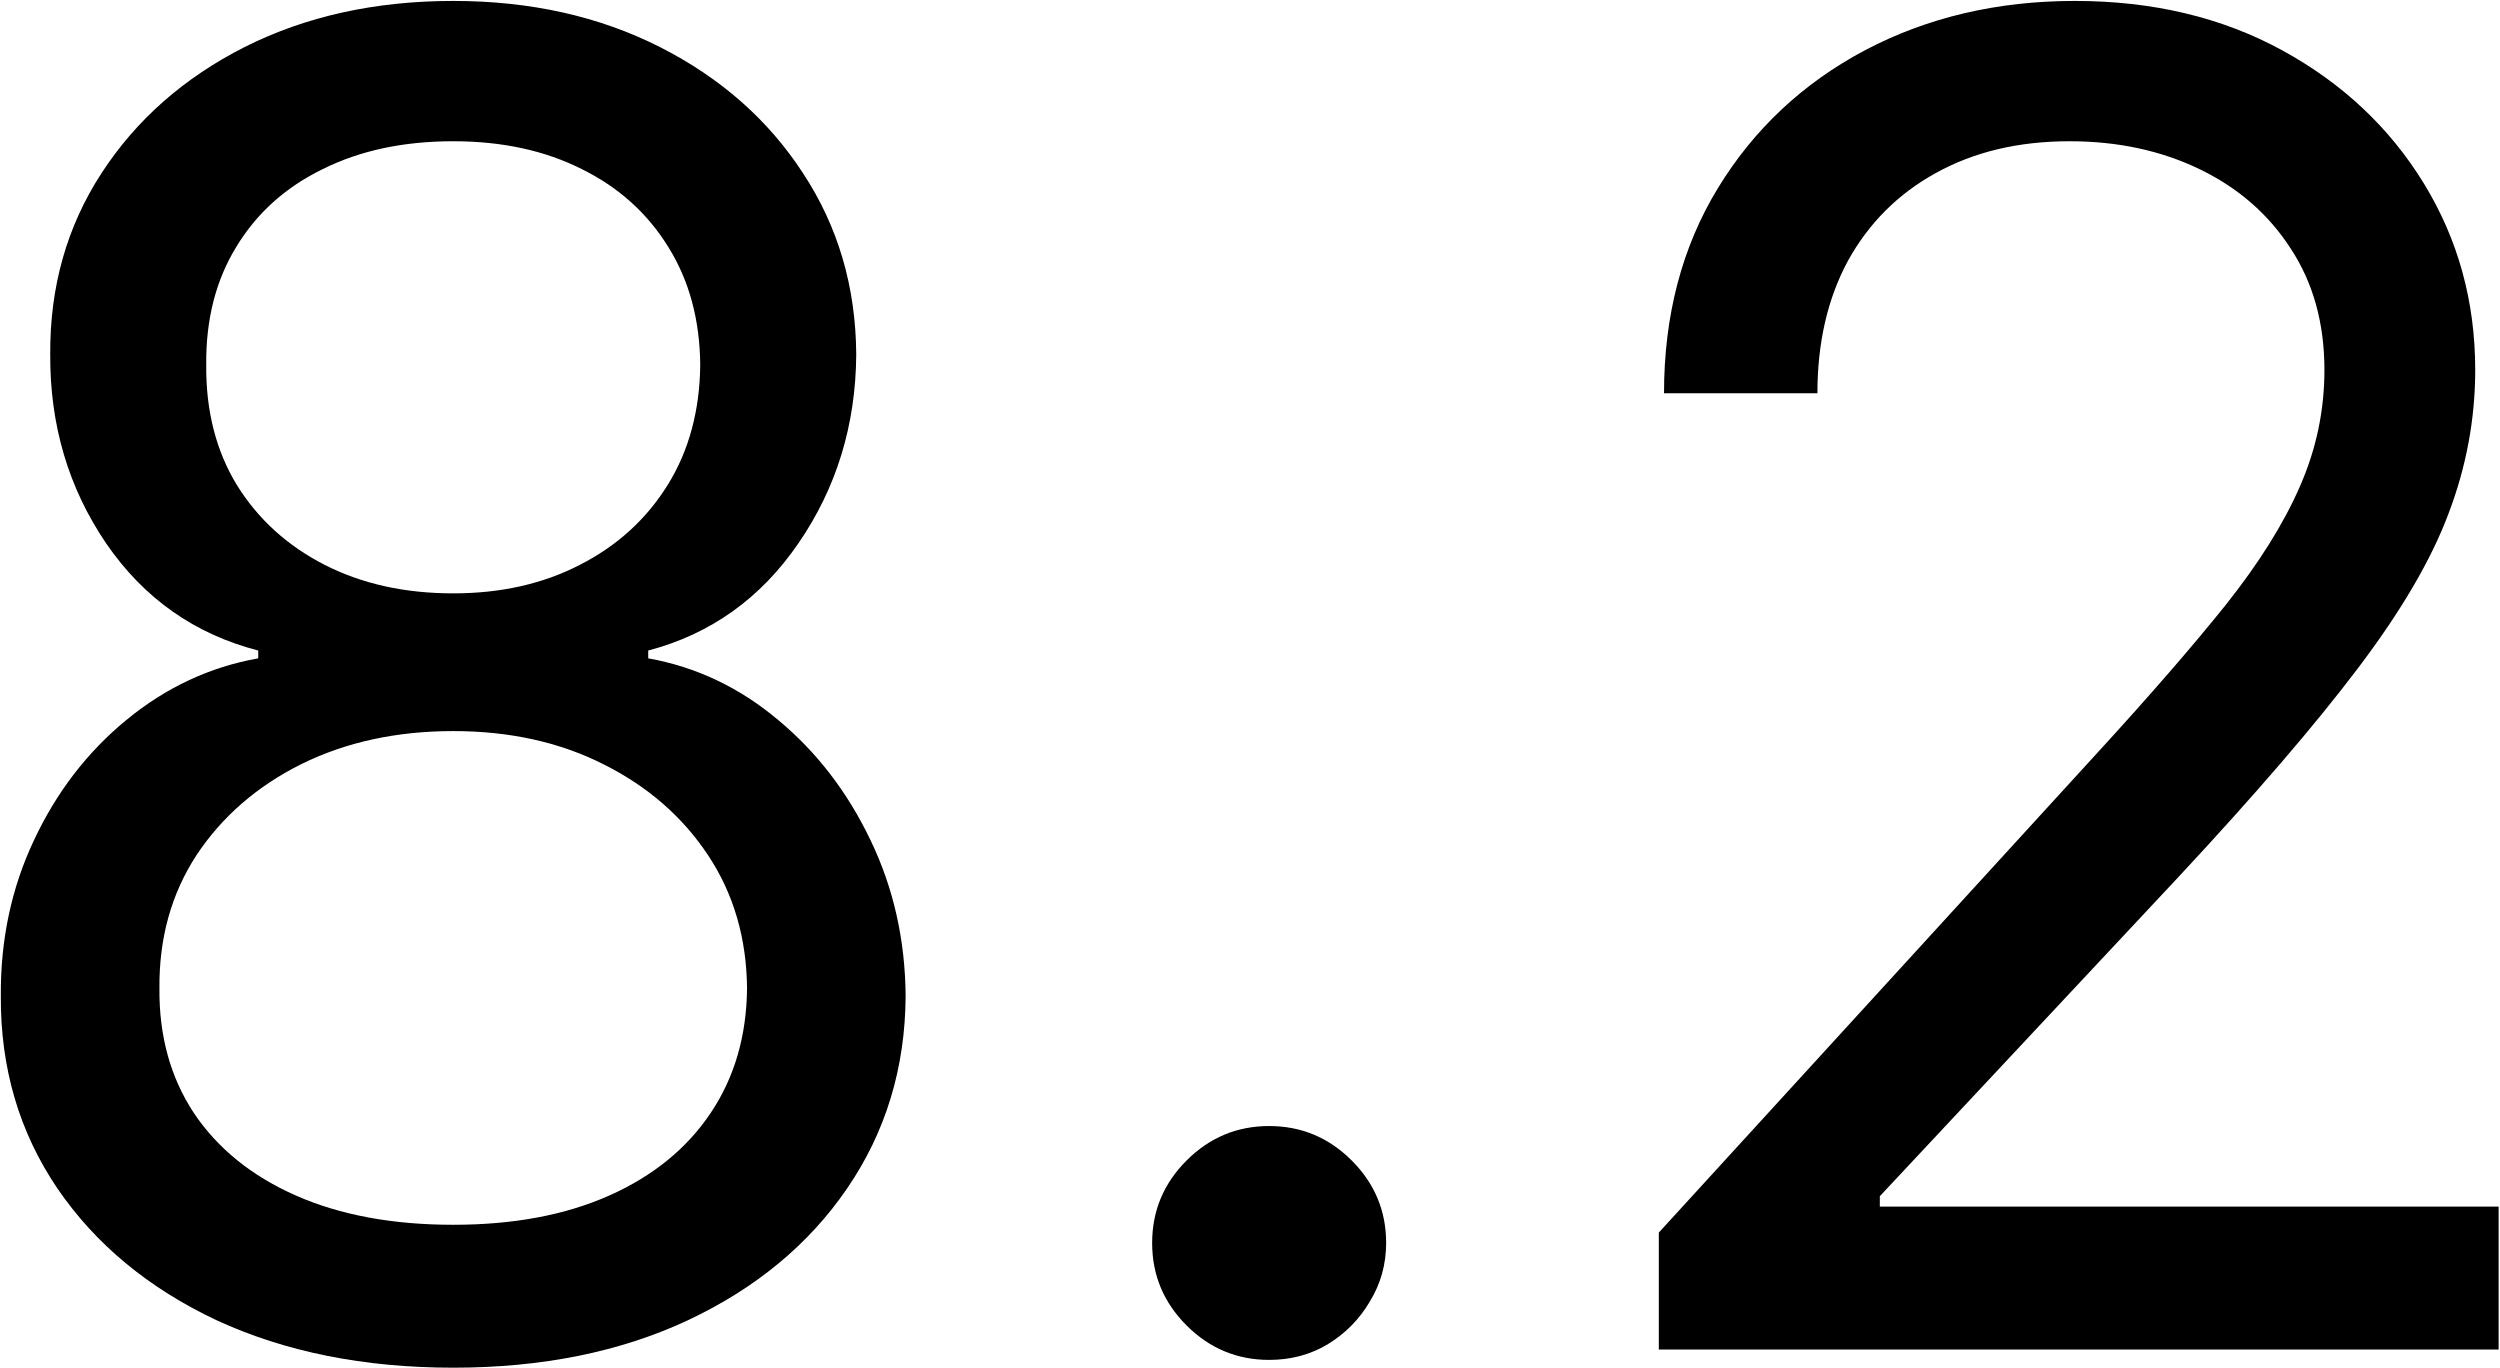<?xml version="1.0" encoding="UTF-8"?> <svg xmlns="http://www.w3.org/2000/svg" width="1608" height="880" viewBox="0 0 1608 880" fill="none"> <path d="M291.518 879.7C234.101 879.7 183.374 869.534 139.336 849.198C95.577 828.584 61.434 800.314 36.906 764.382C12.379 728.168 0.255 686.945 0.533 640.704C0.255 604.495 7.362 571.067 21.855 540.426C36.349 509.508 56.138 483.742 81.223 463.133C106.587 442.242 134.876 429.008 166.093 423.437V418.424C125.121 407.838 92.511 384.858 68.262 349.483C44.013 313.829 32.029 273.3 32.307 227.897C32.029 184.443 43.038 145.586 65.336 111.324C87.633 77.063 118.293 50.044 157.314 30.267C196.613 10.49 241.348 0.602 291.518 0.602C341.13 0.602 385.446 10.49 424.468 30.267C463.489 50.044 494.149 77.063 516.445 111.324C539.022 145.586 550.448 184.443 550.73 227.897C550.448 273.3 538.047 313.829 513.518 349.483C489.271 384.858 457.076 407.838 416.942 418.424V423.437C447.879 429.008 475.751 442.242 500.557 463.133C525.364 483.742 545.153 509.508 559.926 540.426C574.699 571.067 582.222 604.495 582.504 640.704C582.222 686.945 569.682 728.168 544.876 764.382C520.347 800.314 486.205 828.584 442.446 849.198C398.964 869.534 348.655 879.7 291.518 879.7ZM291.518 787.777C330.26 787.777 363.706 781.511 391.857 768.975C420.008 756.443 441.748 738.754 457.076 715.913C472.408 693.072 480.213 666.331 480.49 635.69C480.213 603.381 471.849 574.829 455.406 550.038C438.96 525.247 416.524 505.747 388.095 491.542C359.944 477.337 327.751 470.235 291.518 470.235C255.005 470.235 222.395 477.337 193.687 491.542C165.257 505.747 142.82 525.247 126.376 550.038C110.21 574.829 102.266 603.381 102.545 635.69C102.266 666.331 109.653 693.072 124.703 715.913C140.033 738.754 161.912 756.443 190.342 768.975C218.772 781.511 252.497 787.777 291.518 787.777ZM291.518 381.655C322.177 381.655 349.352 375.527 373.043 363.271C397.014 351.015 415.827 333.884 429.484 311.879C443.14 289.873 450.108 264.108 450.39 234.582C450.108 205.613 443.283 180.404 429.902 158.956C416.524 137.229 397.989 120.516 374.298 108.817C350.607 96.84 323.013 90.851 291.518 90.851C259.465 90.851 231.453 96.84 207.483 108.817C183.513 120.516 164.978 137.229 151.878 158.956C138.778 180.404 132.368 205.613 132.647 234.582C132.368 264.108 138.918 289.873 152.296 311.879C165.954 333.884 184.768 351.015 208.738 363.271C232.708 375.527 260.301 381.655 291.518 381.655ZM1066.95 868V792.791L1349.58 483.603C1382.74 447.394 1410.06 415.917 1431.52 389.176C1452.98 362.157 1468.87 336.809 1479.18 313.132C1489.77 289.177 1495.07 264.108 1495.07 237.925C1495.07 207.841 1487.82 181.797 1473.33 159.792C1459.11 137.786 1439.61 120.795 1414.8 108.817C1389.99 96.84 1362.12 90.851 1331.18 90.851C1298.29 90.851 1269.59 97.675 1245.06 111.324C1220.81 124.695 1202 143.496 1188.61 167.73C1175.52 191.964 1168.96 220.376 1168.96 252.966H1070.3C1070.3 202.827 1081.87 158.817 1105 120.934C1128.13 83.052 1159.63 53.526 1199.49 32.356C1239.62 11.186 1284.64 0.602 1334.53 0.602C1384.69 0.602 1429.15 11.186 1467.89 32.356C1506.64 53.526 1537.02 82.077 1559.04 118.01C1581.05 153.942 1592.06 193.914 1592.06 237.925C1592.06 269.4 1586.35 300.18 1574.92 330.263C1563.77 360.068 1544.26 393.354 1516.39 430.123C1488.8 466.612 1450.47 511.181 1401.42 563.826L1209.1 769.395V776.082H1607.11V868H1066.95Z" fill="black"></path> <path d="M816.317 874.686C795.69 874.686 777.99 867.302 763.218 852.539C748.445 837.779 741.061 820.091 741.061 799.477C741.061 778.863 748.445 761.179 763.218 746.415C777.99 731.652 795.69 724.268 816.317 724.268C836.939 724.268 854.638 731.652 869.411 746.415C884.184 761.179 891.568 778.863 891.568 799.477C891.568 813.127 888.086 825.659 881.118 837.082C874.428 848.5 865.37 857.695 853.945 864.659C842.792 871.341 830.253 874.686 816.317 874.686Z" fill="black"></path> </svg> 